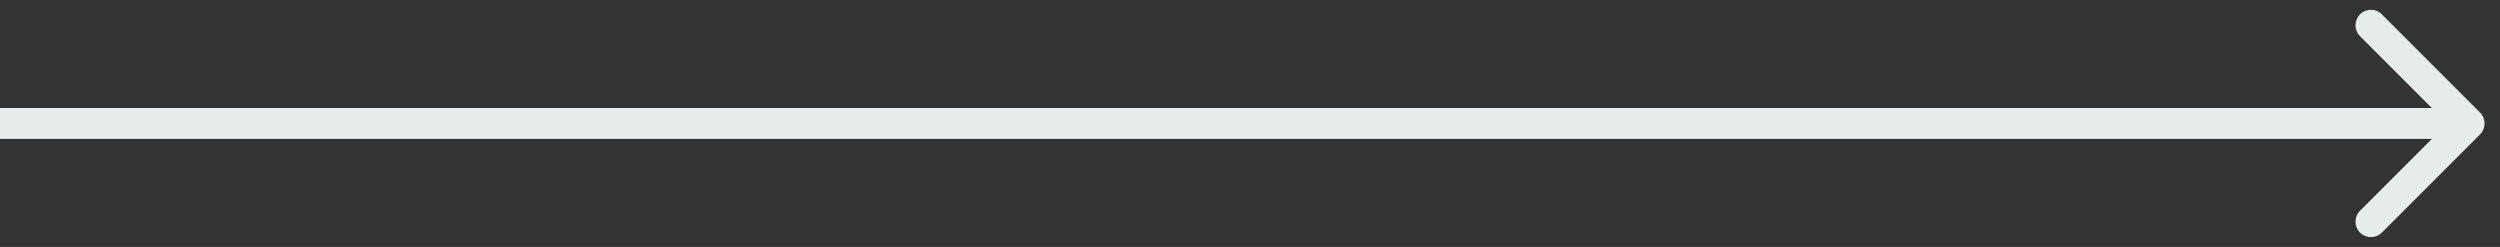 <?xml version="1.0" encoding="UTF-8"?> <svg xmlns="http://www.w3.org/2000/svg" width="81" height="8" viewBox="0 0 81 8" fill="none"><rect x="0" y="0" width="81" height="8" fill="#333333" stroke="none"/><g clip-path="url(#clip0_345_3)"><path d="M80.354 4.354C80.549 4.158 80.549 3.842 80.354 3.646L77.172 0.464C76.976 0.269 76.66 0.269 76.465 0.464C76.269 0.66 76.269 0.976 76.465 1.172L79.293 4L76.465 6.828C76.269 7.024 76.269 7.34 76.465 7.536C76.66 7.731 76.976 7.731 77.172 7.536L80.354 4.354ZM8.74228e-08 4.5L80 4.5V3.5L0 3.5L8.74228e-08 4.5Z" fill="#E7EDEC"></path></g><defs><clipPath id="clip0_345_3"><rect width="81" height="8" fill="white"></rect></clipPath></defs></svg> 